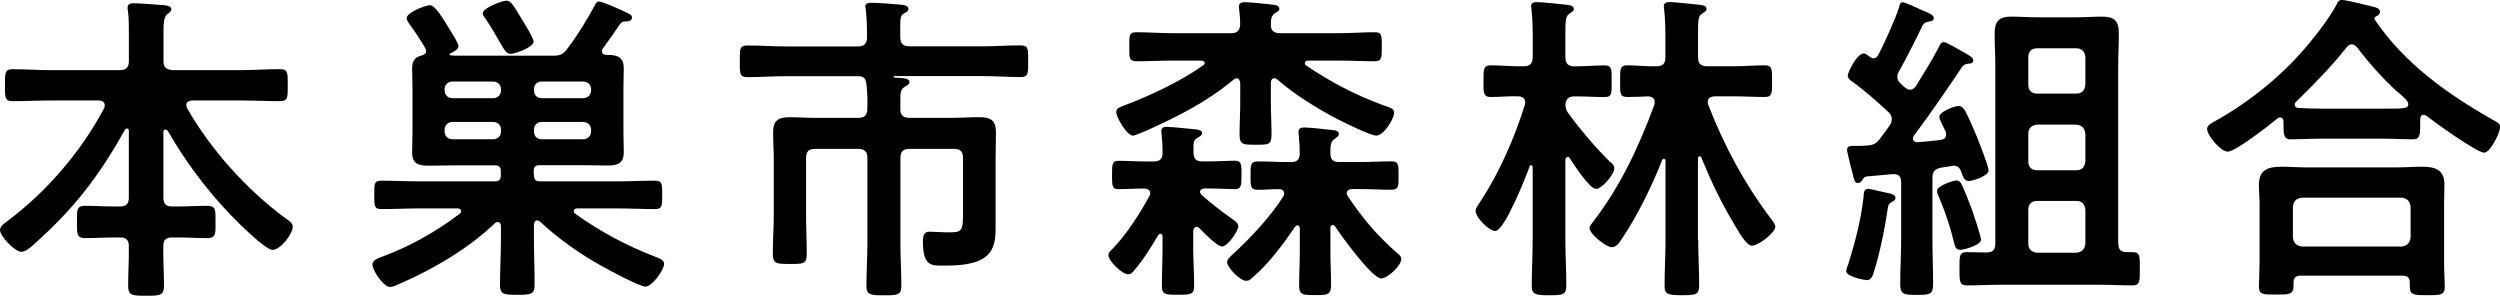 <?xml version="1.0" encoding="UTF-8"?>
<svg id="_レイヤー_2" data-name="レイヤー 2" xmlns="http://www.w3.org/2000/svg" viewBox="0 0 443.6 52.49">
  <g id="_レイヤー_1-2" data-name="レイヤー 1">
    <g>
      <path d="M29.34,22.98c-.23,0-.35.23-.35.46v11.58c0,1.16.46,1.62,1.56,1.62h.81c1.79,0,3.59-.12,5.38-.12,1.62,0,1.5.75,1.5,2.89,0,1.97.12,2.84-1.45,2.84-1.79,0-3.65-.12-5.44-.12h-.81c-1.04,0-1.56.41-1.56,1.5-.06,2.31.12,4.63.12,7,0,1.79-.64,1.85-3.18,1.85s-3.18-.06-3.18-1.85c0-2.37.17-4.69.12-7,0-1.1-.52-1.5-1.62-1.5h-.69c-1.85,0-3.65.12-5.44.12-1.56,0-1.45-.87-1.45-2.84,0-2.08-.12-2.89,1.45-2.89,1.79,0,3.59.12,5.44.12h.69c1.16,0,1.62-.46,1.62-1.62v-11.81c0-.23-.12-.41-.35-.41-.17,0-.29.12-.35.23-4.63,8.33-9.14,14.12-16.26,20.43-.52.46-1.39,1.22-2.08,1.22-1.22,0-3.82-2.78-3.82-3.88,0-.64.75-1.16,1.22-1.5,7-5.21,13.14-12.33,17.25-20.08.06-.17.12-.35.12-.52,0-.81-.81-.87-1.04-.87h-8.51c-2.26,0-4.51.12-6.77.12-1.45,0-1.39-.69-1.39-2.78,0-2.2-.06-2.89,1.39-2.89,2.26,0,4.51.17,6.77.17h12.21c1.16,0,1.62-.52,1.62-1.62v-4.75c0-1.5,0-2.95-.17-4.17-.06-.17-.06-.35-.06-.52,0-.69.46-.81,1.04-.81.93,0,4.4.23,5.5.35.41.06,1.22.12,1.22.69,0,.41-.29.58-.75.93-.58.46-.64,1.62-.64,3.41v4.86c0,1.1.46,1.5,1.56,1.62h12.33c2.26,0,4.51-.17,6.77-.17,1.45,0,1.39.69,1.39,2.84s.06,2.84-1.39,2.84c-2.26,0-4.51-.12-6.77-.12h-8.86c-.46.06-.98.23-.98.81,0,.17.06.35.12.52,4.17,7.35,10.53,14.41,17.31,19.45.75.52,1.45.93,1.45,1.62,0,1.33-2.2,4.11-3.59,4.11-1.27,0-6.25-4.98-7.35-6.13-4.34-4.51-8.1-9.55-11.23-14.99-.12-.12-.23-.23-.41-.23Z"/>
      <path d="M94.75,31.08c0,.81.29,1.1,1.1,1.1h13.54c2.32,0,4.57-.12,6.89-.12,1.27,0,1.22.69,1.22,2.55s0,2.49-1.22,2.49c-2.32,0-4.63-.12-6.89-.12h-7c-.23,0-.58.12-.58.46,0,.17.06.35.23.46,4.34,3.13,9.2,5.73,14.18,7.64.58.23,1.62.52,1.62,1.27,0,1.1-2.14,4.05-3.3,4.05-1.04,0-6.54-2.95-7.76-3.65-3.94-2.2-7.64-4.8-10.94-7.87-.17-.12-.29-.23-.52-.23-.41,0-.58.41-.58.75v2.43c0,2.72.12,5.5.12,8.28,0,1.68-.69,1.74-3.07,1.74s-3.07-.06-3.07-1.74c0-2.78.17-5.56.17-8.28v-2.14c0-.41-.17-.75-.58-.75-.23,0-.35.06-.52.23-4.57,4.4-10.94,8.16-16.73,10.65-.52.23-1.27.64-1.85.64-1.16,0-3.13-2.95-3.13-3.99,0-.75.93-1.1,1.91-1.45,4.92-1.85,9.32-4.34,13.54-7.52.17-.12.29-.29.29-.46,0-.41-.35-.52-.64-.52h-6.66c-2.32,0-4.57.12-6.89.12-1.22,0-1.22-.58-1.22-2.49s-.06-2.55,1.22-2.55c2.26,0,4.57.12,6.89.12h13.25c.81,0,1.1-.29,1.1-1.1v-.64c0-.81-.29-1.1-1.1-1.1h-7c-1.56,0-3.13.06-4.69.06-1.79,0-2.95-.29-2.95-2.37,0-1.22.06-2.37.06-3.59v-7.7c0-1.22-.06-2.37-.06-3.59s.41-2.03,1.74-2.32c.41-.12.75-.29.75-.81,0-.12-.06-.23-.12-.41-.87-1.5-1.85-3.01-2.89-4.4-.17-.29-.46-.64-.46-.98,0-1.04,3.41-2.31,4.11-2.31.98,0,2.26,2.26,3.7,4.57.29.46,1.39,2.2,1.39,2.72,0,.58-.98,1.04-1.45,1.27-.06,0-.12.06-.12.17s.06.17.17.17c.29,0,.58.06.81.06h17.42c1.16,0,1.74-.23,2.43-1.16,1.85-2.43,3.41-4.98,4.86-7.64.17-.35.41-.81.81-.81.64,0,3.41,1.27,4.17,1.62,1.45.69,1.68.75,1.68,1.22,0,.69-.75.69-1.22.69-.46.06-.64.12-.93.52-.98,1.45-1.97,2.89-3.01,4.28-.12.12-.17.29-.17.46,0,.52.35.64.75.69h.41c1.74,0,2.72.52,2.72,2.37,0,1.22-.06,2.37-.06,3.59v7.7c0,1.22.06,2.37.06,3.59,0,2.03-1.1,2.37-2.89,2.37-1.62,0-3.18-.06-4.8-.06h-7.18c-.81,0-1.1.29-1.1,1.04v.69ZM80.28,14.47c-.81,0-1.39.58-1.39,1.39v.17c0,.81.58,1.39,1.39,1.39h7.23c.81,0,1.39-.58,1.39-1.39v-.17c0-.81-.58-1.39-1.39-1.39h-7.23ZM88.9,23.03c0-.81-.58-1.39-1.39-1.39h-7.23c-.81,0-1.39.58-1.39,1.39v.29c0,.81.58,1.39,1.39,1.39h7.23c.81,0,1.39-.58,1.39-1.39v-.29ZM90.58,9.55c-.69,0-1.04-.58-1.97-2.2-.58-.98-1.27-2.26-2.43-3.99-.23-.29-.52-.69-.52-1.04,0-.87,3.41-2.2,4.22-2.2.75,0,1.27.87,2.72,3.3.41.64,2.08,3.36,2.08,3.94,0,1.1-3.41,2.2-4.11,2.2ZM94.75,16.03c0,.81.52,1.39,1.33,1.39h7.41c.81,0,1.39-.58,1.39-1.39v-.17c0-.81-.58-1.39-1.39-1.39h-7.41c-.81,0-1.33.58-1.33,1.39v.17ZM103.49,24.71c.81,0,1.39-.58,1.39-1.39v-.29c0-.81-.58-1.39-1.39-1.39h-7.41c-.81,0-1.33.58-1.33,1.39v.29c0,.81.52,1.39,1.33,1.39h7.41Z"/>
      <path d="M159.75,6.6c0,1.1.46,1.62,1.62,1.62h12.91c2.26,0,4.51-.17,6.77-.17,1.45,0,1.39.58,1.39,2.84,0,2.08.06,2.78-1.33,2.78-2.32,0-4.57-.17-6.83-.17h-15.57c-.06,0-.17.06-.17.12s.06.12.12.12c.23.06.41.06.64.06,1.04.06,2.08.12,2.08.75,0,.41-.46.64-.87.87-.75.46-.75,1.04-.75,2.6v1.39c0,1.1.58,1.5,1.62,1.5h7.76c1.5,0,3.01-.12,4.51-.12,2.08,0,3.07.46,3.07,2.72,0,1.56-.06,3.13-.06,4.69v11.98c0,1.91-.06,3.82-1.56,5.21-1.91,1.68-5.38,1.74-7.81,1.74-1.97,0-3.53.12-3.53-4.28,0-.87.12-1.74,1.16-1.74.75,0,2.14.12,3.47.12,2.26,0,2.49-.23,2.49-3.3v-9.9c0-1.1-.46-1.62-1.62-1.62h-7.87c-1.16,0-1.62.52-1.62,1.62v15.16c0,2.49.17,4.98.17,7.47,0,1.68-.64,1.74-3.07,1.74s-3.13-.06-3.13-1.68c0-2.49.17-4.98.17-7.52v-15.16c0-1.1-.46-1.62-1.62-1.62h-7.64c-1.16,0-1.62.46-1.62,1.62v10.01c0,2.37.12,4.69.12,7,0,1.74-.52,1.79-2.95,1.79s-3.07-.06-3.07-1.79c0-2.31.17-4.63.17-7v-9.78c0-1.62-.12-3.18-.12-4.75,0-2.14.87-2.72,2.95-2.72,1.5,0,3.01.12,4.51.12h7.64c1.16,0,1.62-.52,1.62-1.62.06-1.56,0-2.95-.17-4.51-.17-.81-.41-1.16-1.16-1.27h-13.08c-2.32,0-4.57.17-6.89.17-1.39,0-1.33-.69-1.33-2.78,0-2.26-.06-2.84,1.39-2.84,2.32,0,4.57.17,6.83.17h12.73c1.16,0,1.62-.52,1.62-1.62v-.69c0-1.45-.06-2.89-.23-4.28,0-.17-.06-.35-.06-.52,0-.58.64-.64,1.1-.64,1.1,0,4.11.23,5.32.35.46.06,1.22.17,1.22.75,0,.46-.41.58-.81.81-.58.29-.64.98-.64,2.2v2.03Z"/>
      <path d="M201.31,47.92c-.35.41-.64.75-1.16.75-.98,0-3.47-2.31-3.47-3.41,0-.52.46-.81.93-1.33,2.26-2.32,4.75-6.19,6.31-9.09.12-.17.17-.29.17-.52,0-.64-.46-.81-1.04-.87-1.68,0-3.47.12-4.57.12-1.16,0-1.16-.64-1.16-2.49s0-2.55,1.16-2.55c1.39,0,3.13.12,4.8.12h1.39c1.16,0,1.62-.46,1.62-1.62s-.06-1.97-.17-3.13c0-.23-.06-.46-.06-.64,0-.58.41-.75.93-.75.87,0,4.34.35,5.32.46.41.06.98.17.98.64s-.46.64-.87.87c-.69.46-.69.93-.64,2.6,0,1.1.46,1.56,1.56,1.56h.93c1.74,0,3.41-.12,4.86-.12,1.16,0,1.16.64,1.16,2.49s0,2.55-1.16,2.55-3.01-.12-4.86-.12h-.58c-.35.06-.75.17-.75.58,0,.23.12.35.23.52,1.74,1.56,3.53,2.95,5.44,4.28.64.46,1.1.75,1.1,1.39,0,.81-1.91,3.53-2.84,3.53s-3.36-2.55-4.05-3.24c-.17-.17-.29-.23-.52-.23-.41,0-.52.35-.58.69v2.89c0,2.31.17,4.57.17,6.89,0,1.5-.58,1.56-2.89,1.56s-2.84-.06-2.84-1.62c0-2.26.12-4.51.12-6.83v-1.91c0-.23-.12-.46-.35-.46-.17,0-.29.12-.41.23-1.04,1.79-2.84,4.69-4.23,6.19ZM220.06,14.7c-.06-.41-.17-.81-.64-.81-.23,0-.35.12-.52.23-4.8,3.99-9.67,6.42-15.28,8.97-.58.23-2.2.98-2.6.98-1.04,0-2.95-3.24-2.95-4.17,0-.75.64-.87,1.5-1.22,4.69-1.79,9.78-4.17,13.89-7.06.17-.12.29-.23.29-.41,0-.35-.35-.46-.64-.46h-5.09c-2.08,0-4.22.12-6.37.12-1.33,0-1.27-.64-1.27-2.6s-.06-2.55,1.27-2.55c2.14,0,4.28.17,6.37.17h10.42c1.1,0,1.56-.46,1.62-1.56,0-.87-.06-1.62-.17-2.49,0-.17-.06-.46-.06-.64,0-.69.52-.81,1.04-.81.87,0,3.7.29,4.69.41.46.06,1.45.06,1.45.75,0,.41-.35.52-.81.81-.69.52-.69,1.22-.69,1.97-.06,1.1.52,1.56,1.62,1.56h10.42c2.08,0,4.23-.17,6.37-.17,1.33,0,1.27.64,1.27,2.6s0,2.55-1.27,2.55c-2.14,0-4.28-.12-6.37-.12h-5.44c-.29,0-.58.12-.58.46,0,.17.06.29.23.41,4.17,2.84,8.8,5.27,13.54,7,1.5.52,2.08.69,2.08,1.33,0,1.16-1.85,4.11-3.18,4.11-1.04,0-5.67-2.32-6.83-2.89-3.53-1.85-7.7-4.4-10.71-7.06-.17-.12-.29-.23-.52-.23-.46,0-.64.41-.64.81v3.41c0,1.91.12,3.82.12,5.73s-.52,1.85-2.89,1.85c-2.14,0-2.78,0-2.78-1.79,0-1.91.12-3.82.12-5.79v-3.41ZM222.26,49.25c-.35.35-.69.58-1.16.58-1.04,0-3.36-2.37-3.36-3.3,0-.58.64-1.04,1.04-1.45,3.07-2.78,6.71-6.71,8.91-10.19.06-.17.17-.35.17-.58,0-.58-.46-.75-.98-.75-1.22,0-2.43.12-3.65.12-1.39,0-1.33-.69-1.33-2.49,0-1.91-.06-2.55,1.33-2.55,1.79,0,3.59.12,5.32.12h.52c.98,0,1.5-.35,1.56-1.45,0-1.04-.06-2.2-.17-3.24,0-.17-.06-.46-.06-.64,0-.64.41-.81,1.04-.81.93,0,3.53.29,4.57.41.58.06,1.56.06,1.56.75,0,.41-.35.52-.75.87-.69.46-.75,1.16-.75,2.08v.46c0,1.16.46,1.56,1.56,1.56h3.82c1.79,0,3.59-.12,5.38-.12,1.39,0,1.33.64,1.33,2.55,0,1.79.06,2.49-1.33,2.49-1.62,0-3.53-.12-5.38-.12h-1.5c-.46,0-.98.17-.98.75,0,.23.12.41.23.58,2.66,3.94,4.98,6.71,8.57,9.9.41.35.87.64.87,1.16,0,1.22-2.43,3.47-3.59,3.47-1.56,0-7.18-7.7-8.16-9.26-.12-.12-.23-.23-.41-.23-.29,0-.41.23-.41.52v4.17c0,1.97.12,3.94.12,5.9,0,1.85-.64,1.85-2.78,1.85-2.26,0-2.89,0-2.89-1.79,0-2.03.12-3.99.12-5.96v-4.11c0-.23-.12-.52-.41-.52-.17,0-.29.12-.41.23-2.08,3.07-4.75,6.66-7.58,9.03Z"/>
      <path d="M285.7,28.71c.35.29.75.64.75,1.16,0,1.04-2.2,3.65-3.24,3.65-1.16,0-3.99-4.4-4.63-5.38-.06-.17-.17-.29-.41-.29-.29,0-.41.29-.41.52v14.24c0,2.66.17,5.32.17,8.04,0,1.62-.58,1.74-3.01,1.74s-3.13-.12-3.13-1.68c0-2.72.17-5.38.17-8.1v-13.02c-.06-.17-.12-.29-.29-.29-.12,0-.17.12-.23.17-.64,1.79-4.46,11.52-6.14,11.52-1.04,0-3.47-2.37-3.47-3.59,0-.52.69-1.39.98-1.85,3.24-4.92,6.02-11.29,7.76-16.96.06-.17.06-.29.06-.46,0-.75-.58-1.04-1.27-1.04-1.56-.06-3.18.12-4.8.12-1.39,0-1.33-.75-1.33-2.78s-.06-2.84,1.33-2.84c1.5,0,3.3.17,5.04.17h.75c1.1,0,1.62-.46,1.62-1.62v-3.41c0-1.74-.06-3.7-.23-5.09,0-.17-.06-.35-.06-.52,0-.64.52-.75,1.04-.75.75,0,4.23.35,5.15.46.46.06,1.39.12,1.39.75,0,.41-.35.52-.81.87-.64.41-.69,1.33-.69,3.3v4.4c0,1.16.52,1.62,1.62,1.62h.23c1.79,0,3.59-.17,5.09-.17,1.39,0,1.27.81,1.27,2.84s.12,2.78-1.27,2.78c-1.68,0-3.41-.12-5.09-.12h-.23c-1.04,0-1.56.46-1.62,1.5.06.58.12.87.41,1.33,1.97,2.78,5.09,6.42,7.52,8.8ZM301.33,42.6c0,2.66.17,5.32.17,8.04,0,1.62-.52,1.74-3.01,1.74s-3.13-.12-3.13-1.68c0-2.72.17-5.38.17-8.1v-14.06c0-.17-.06-.35-.29-.35-.12,0-.23.06-.29.17-1.74,4.46-4.46,10.01-7.12,13.95-.41.64-.98,1.56-1.85,1.56-.98,0-3.94-2.37-3.94-3.41,0-.35.52-.93.75-1.27,4.75-6.14,8.1-13.37,10.76-20.6.06-.23.06-.35.06-.52,0-.69-.58-.93-1.16-.98-.41.06-3.36.12-3.65.12-1.39,0-1.33-.64-1.33-2.78s-.06-2.84,1.33-2.84c1.68,0,3.41.23,5.09.17,1.16,0,1.62-.46,1.62-1.62v-3.47c0-1.74-.06-3.65-.23-5.04,0-.17-.06-.35-.06-.52,0-.64.58-.75,1.04-.75.75,0,4.63.41,5.56.52.41.06.98.17.98.69,0,.41-.29.52-.81.87-.64.35-.69,1.27-.69,3.24v4.46c0,1.16.52,1.62,1.62,1.62h4.63c1.85,0,3.88-.17,5.56-.17,1.39,0,1.33.81,1.33,2.84s.06,2.78-1.33,2.78c-1.85,0-3.7-.12-5.56-.12h-3.36c-.64.06-1.16.29-1.16.98,0,.17,0,.29.06.46,2.84,7.35,6.42,14.01,11.17,20.31.29.41.75.93.75,1.39,0,1.04-2.95,3.36-4.17,3.36-.98,0-2.37-2.55-3.13-3.82-2.55-4.28-3.94-7.29-5.85-11.86-.06-.17-.17-.17-.29-.17-.06,0-.23,0-.29.35v14.53Z"/>
      <path d="M333.97,34.03c1.33.29,2.37.41,2.37,1.1,0,.29-.29.52-.52.64-.69.35-.75.58-.87,1.27-.41,3.07-1.5,8.39-2.49,11.34-.17.58-.46,1.33-1.22,1.33-.29,0-3.65-.58-3.65-1.62,0-.29.23-.87.35-1.16,1.22-3.88,2.26-7.87,2.72-11.92.06-.64,0-1.5.81-1.5.41,0,2.03.41,2.49.52ZM342.89,31.6v10.94c0,2.6.12,5.27.12,7.87,0,1.85-.58,1.91-2.89,1.91s-2.95-.06-2.95-1.97c0-2.6.17-5.21.17-7.81v-10.19c0-1.1-.46-1.5-1.56-1.45-1.5.12-3.01.29-4.57.41-.41.12-.46.17-.69.52-.23.35-.41.64-.87.64-.52,0-.58-.41-.75-.98-.17-.64-1.16-4.46-1.16-4.86,0-.75.52-.75,1.56-.75h.93c.35,0,.75-.06,1.1-.06,1.04-.06,1.62-.35,2.26-1.22.58-.75,1.16-1.56,1.74-2.37.23-.35.35-.69.35-1.1,0-.52-.23-.87-.58-1.22-1.85-1.74-4.34-3.94-6.37-5.38-.35-.23-.87-.64-.87-1.1,0-.58,1.62-3.94,2.84-3.94.35,0,.75.35.98.52.29.17.41.35.75.35.41,0,.69-.29.87-.64.98-1.85,3.13-6.6,3.7-8.51.06-.35.17-.81.64-.81.41,0,2.89,1.16,3.47,1.45.93.35,2.03.75,2.03,1.39,0,.46-.58.52-.81.58-.52.12-.81.12-1.16.64-1.04,2.2-3.13,6.31-4.28,8.33-.17.29-.23.52-.23.87,0,.46.23.81.52,1.1s.58.52.81.75c.29.23.58.41.93.41.46,0,.75-.29,1.04-.64,1.39-2.26,2.78-4.46,3.99-6.77.23-.46.41-1.04.98-1.04.46,0,3.41,1.74,3.99,2.08.46.29,1.22.64,1.22,1.16,0,.46-.41.58-.81.58-.64.06-.93.23-1.22.64-2.95,4.4-5.32,7.87-8.51,12.15-.12.17-.17.29-.17.52,0,.46.41.64.81.64,1.33-.12,2.72-.23,4.05-.41.58-.06,1.04-.35,1.04-.98,0-.23-.06-.35-.12-.58-.23-.46-1.1-2.08-1.1-2.55,0-.87,2.66-1.91,3.41-1.91.64,0,.93.46,1.22.93.64,1.22,1.5,3.24,2.03,4.51.41,1.04,2.08,5.21,2.08,6.02,0,.93-2.78,1.85-3.53,1.85-.87,0-1.1-1.04-1.33-1.68-.23-.64-.58-1.04-1.33-1.04-.12,0-.23.06-.35.06-.64.12-1.27.17-1.91.29-1.16.29-1.5.69-1.5,1.85ZM347.81,44.33c-.81,0-.93-.69-1.1-1.33-.69-2.89-1.5-5.27-2.66-8.04-.12-.23-.35-.81-.35-1.1,0-.93,3.01-1.85,3.41-1.85.46,0,.69.23.93.64.46.93,1.45,3.41,1.85,4.51.29.87,1.62,4.75,1.62,5.38,0,.93-2.95,1.79-3.7,1.79ZM375.88,43.18c0,1.1.41,1.56,1.5,1.56h1.04c1.33,0,1.27.75,1.27,2.89s.06,3.01-1.27,3.01c-1.97,0-4.11-.12-6.14-.12h-17.13c-2.08,0-4.11.12-6.19.12-1.33,0-1.27-.93-1.27-3.01s-.06-2.89,1.27-2.89c.93,0,2.49.06,3.53.06,1.1,0,1.56-.46,1.56-1.56V11.75c0-1.91-.12-3.88-.12-5.79,0-2.2.75-3.01,2.95-3.01,1.5,0,3.07.12,4.57.12h7c1.5,0,3.01-.12,4.51-.12,2.2,0,3.01.75,3.01,2.95,0,1.97-.12,3.88-.12,5.85v31.43ZM370.03,10.13c-.12-.98-.58-1.56-1.62-1.56h-6.95c-.98,0-1.56.58-1.56,1.56v4.92c0,.98.58,1.56,1.56,1.56h6.95c1.04,0,1.5-.58,1.62-1.56v-4.92ZM359.9,28.65c0,.98.58,1.56,1.56,1.56h6.95c1.04,0,1.5-.58,1.62-1.56v-4.92c-.12-.98-.58-1.5-1.62-1.62h-6.95c-.98.12-1.56.64-1.56,1.62v4.92ZM359.9,43.23c0,.98.58,1.5,1.56,1.62h6.95c1.04-.12,1.5-.64,1.62-1.62v-6.02c-.12-.98-.58-1.56-1.62-1.56h-6.95c-.98,0-1.56.58-1.56,1.56v6.02Z"/>
      <path d="M405.17,21.53c0-.35-.17-.69-.58-.69-.23,0-.35.06-.46.17-1.39,1.16-7.47,5.9-8.85,5.9-1.22,0-3.65-2.84-3.65-4.05,0-.69,1.04-1.16,1.56-1.45,6.31-3.53,12.21-8.39,16.73-13.95,1.5-1.79,3.59-4.57,4.69-6.66.17-.41.41-.81.93-.81.75,0,4.63.98,5.61,1.22.46.12,1.16.29,1.16.87,0,.41-.35.69-.69.81-.17.12-.29.23-.29.41,0,.12.06.17.12.29,5.15,7.58,12.62,12.96,20.55,17.48,1.16.64,1.62.87,1.62,1.45,0,1.04-1.74,4.57-2.84,4.57-1.27,0-8.68-5.32-10.07-6.42-.23-.17-.41-.29-.69-.29-.52,0-.58.52-.58.93v1.1c0,1.33-.06,2.31-1.16,2.31-1.85,0-3.76-.12-5.61-.12h-10.71c-1.91,0-3.76.12-5.61.12-1.22,0-1.16-1.27-1.16-2.55v-.64ZM408.29,48.91c-.93,0-1.33.35-1.33,1.27v.58c0,1.56-.87,1.5-3.13,1.5s-3.01.06-3.01-1.45c0-.23.12-3.53.12-4.22v-10.36c0-1.16-.12-2.32-.12-3.41,0-2.72,1.62-3.24,4.05-3.24,1.39,0,2.84.12,4.28.12h16.26c1.45,0,2.89-.12,4.34-.12,2.37,0,3.99.52,3.99,3.18,0,1.16-.06,2.31-.06,3.47v10.48c0,1.39.12,3.24.12,4.17,0,1.5-.81,1.5-3.07,1.5s-3.13,0-3.13-1.45v-.75c0-.81-.29-1.27-1.33-1.27h-18ZM426.12,43.75c.98-.12,1.5-.64,1.62-1.62v-5.44c-.12-1.04-.64-1.5-1.62-1.62h-17.65c-.98.12-1.5.58-1.62,1.62v5.44c.12.98.64,1.5,1.62,1.62h17.65ZM417.32,7.87c-.41,0-.64.23-.93.52-2.84,3.59-5.73,6.48-8.97,9.67-.17.17-.23.29-.23.52,0,.41.35.58.69.58,1.33.06,2.66.12,4.05.12h10.71c3.76,0,4.69.06,4.69-.81,0-.52-.64-1.04-1.45-1.79-.23-.17-.41-.35-.64-.52-2.43-2.2-4.98-5.09-7-7.76-.23-.23-.46-.52-.93-.52Z"/>
    </g>
  </g>
</svg>